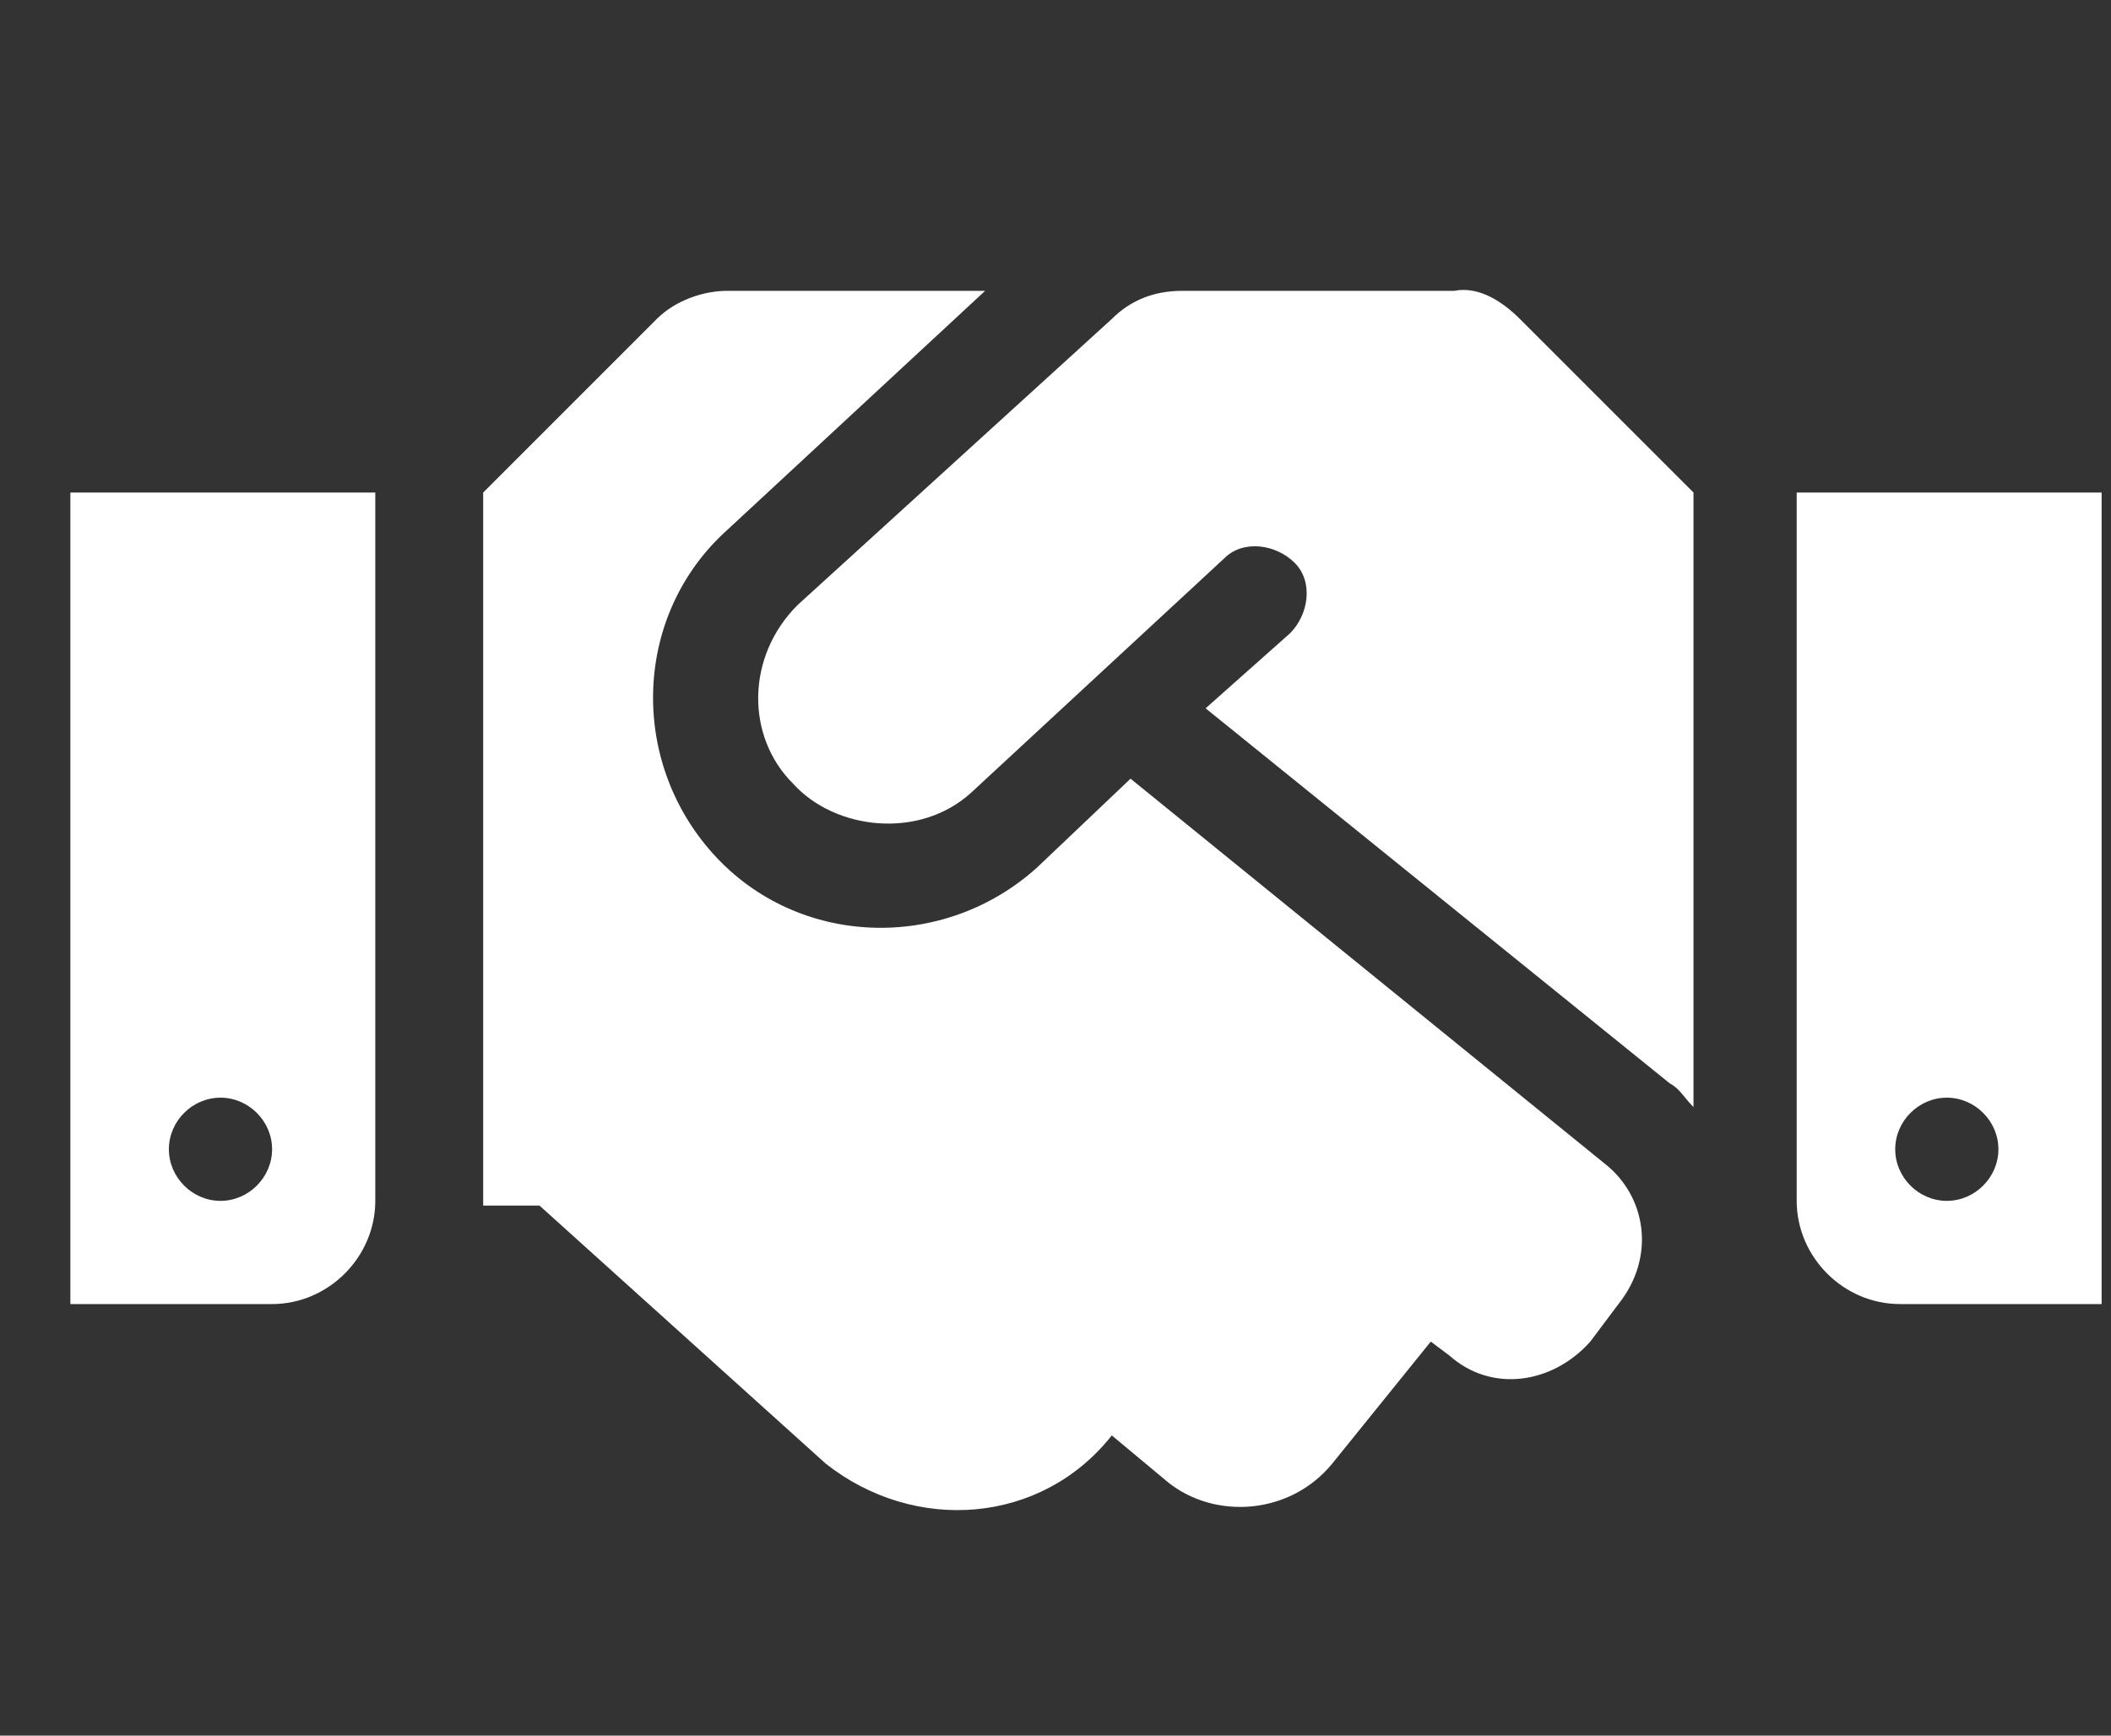 <?xml version="1.0" encoding="utf-8"?>
<!-- Generator: Adobe Illustrator 26.0.3, SVG Export Plug-In . SVG Version: 6.00 Build 0)  -->
<svg version="1.1" id="Ebene_1" xmlns="http://www.w3.org/2000/svg" xmlns:xlink="http://www.w3.org/1999/xlink" x="0px" y="0px"
	 viewBox="0 0 45 37" style="enable-background:new 0 0 45 37;" xml:space="preserve">
<rect x="0" y="0" width="45" height="37" fill="#333333" stroke="none"/>
<style type="text/css">
	.st0{fill:#FFFFFF;}
</style>
<g>
	<path class="st0" d="M1.5,10.5H8v15.1c0,1.2-1,2.2-2.2,2.2H1.5V10.5z M3.6,24.5c0,0.6,0.5,1.1,1.1,1.1s1.1-0.5,1.1-1.1
		c0-0.6-0.5-1.1-1.1-1.1S3.6,23.9,3.6,24.5z M34.5,27.8l-0.6,0.8c-0.8,0.9-2.1,1.1-3,0.3l-0.4-0.3l-2.1,2.6
		c-0.9,1.1-2.5,1.2-3.5,0.4l-1.2-1l0,0c-1.5,1.9-4.2,2.1-6.1,0.6l-6.1-5.5h-1.2V10.5l3.7-3.7c0.4-0.4,1-0.6,1.5-0.6H21l-5.5,5.1
		c-2,1.8-2.1,4.9-0.3,6.9c1.8,2,4.9,2.1,6.9,0.3l2-1.9l10.1,8.2C35.1,25.5,35.3,26.8,34.5,27.8z M32.4,6.8l3.7,3.7v13.1
		c-0.2-0.2-0.3-0.4-0.5-0.5l-9.9-8l1.8-1.6c0.4-0.4,0.5-1.1,0.1-1.5c-0.4-0.4-1.1-0.5-1.5-0.1l-5.4,5c0,0,0,0,0,0
		c-1.1,1-2.9,0.8-3.8-0.2c-1-1-1-2.7,0.1-3.8c0,0,0,0,0,0l6.7-6.1c0.4-0.4,0.9-0.6,1.5-0.6h5.8C31.5,6.1,32,6.4,32.4,6.8z
		 M44.8,10.5v17.3h-4.3c-1.2,0-2.2-1-2.2-2.2V10.5H44.8z M42.6,24.5c0-0.6-0.5-1.1-1.1-1.1c-0.6,0-1.1,0.5-1.1,1.1
		c0,0.6,0.5,1.1,1.1,1.1C42.1,25.6,42.6,25.1,42.6,24.5z"/>
</g>
</svg>
